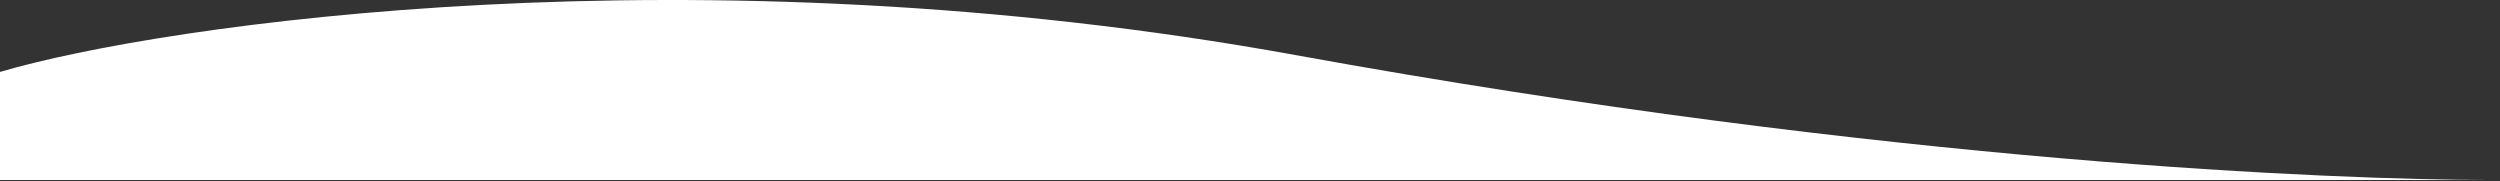 <svg width="1920" height="139" viewBox="0 0 1920 139" fill="none" xmlns="http://www.w3.org/2000/svg">
<rect x="0" y="0" width="1920" height="139" fill="#333333" stroke="none"/>
<path d="M0 55.242C124.272 18.575 535.257 -41.234 994.619 42.242C1455.99 126.083 1797.28 137.898 1909.97 138.241H1920C1916.89 138.252 1913.55 138.252 1909.97 138.241H0V55.242Z" fill="white"/>
</svg>
